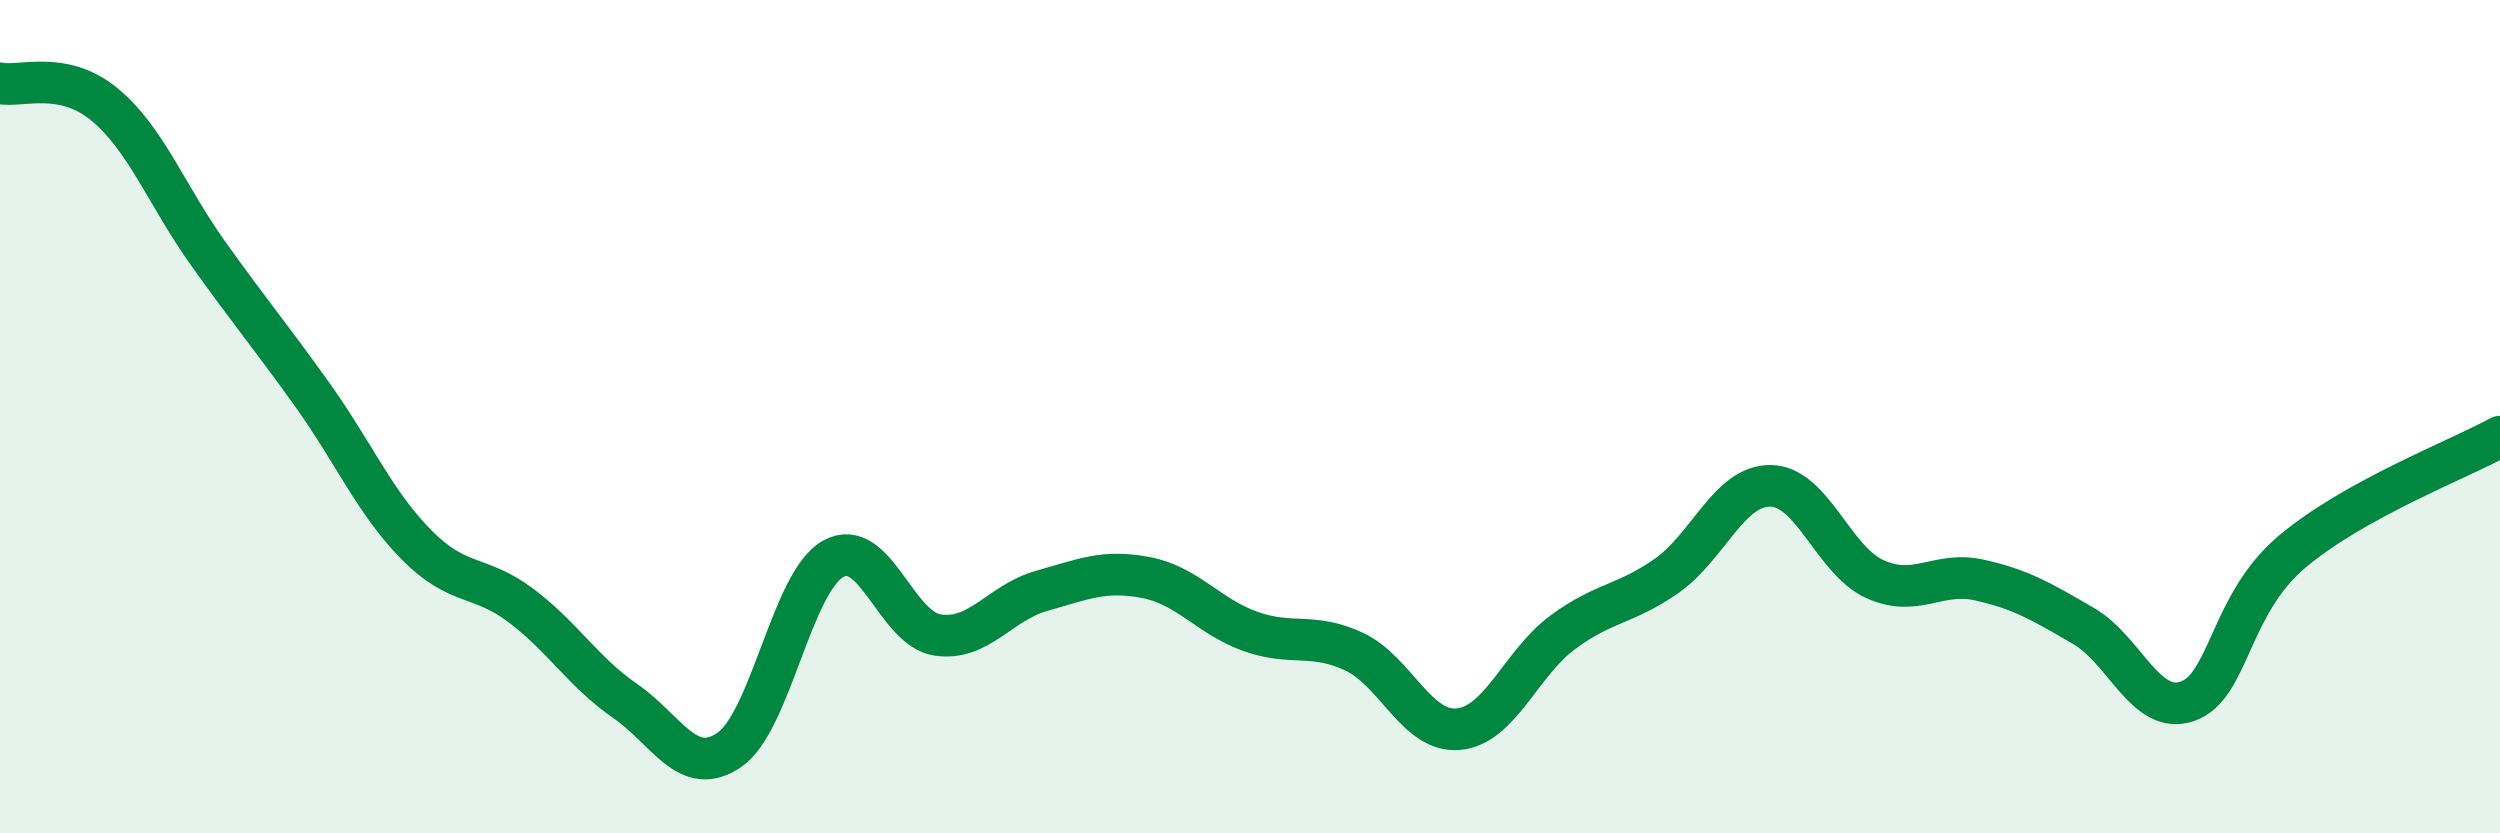 
    <svg width="60" height="20" viewBox="0 0 60 20" xmlns="http://www.w3.org/2000/svg">
      <path
        d="M 0,2 C 0.5,2.1 1.5,1.68 2.5,2.5 C 3.5,3.32 4,4.69 5,6.09 C 6,7.49 6.5,8.08 7.5,9.48 C 8.5,10.88 9,12.07 10,13.08 C 11,14.09 11.5,13.78 12.5,14.53 C 13.5,15.28 14,16.13 15,16.82 C 16,17.51 16.5,18.68 17.5,18 C 18.5,17.32 19,13.96 20,13.41 C 21,12.86 21.5,15.09 22.5,15.24 C 23.5,15.39 24,14.46 25,14.18 C 26,13.9 26.5,13.67 27.5,13.86 C 28.5,14.05 29,14.79 30,15.15 C 31,15.51 31.5,15.17 32.5,15.64 C 33.5,16.11 34,17.59 35,17.5 C 36,17.41 36.5,15.92 37.5,15.18 C 38.5,14.44 39,14.52 40,13.82 C 41,13.12 41.5,11.64 42.5,11.66 C 43.5,11.68 44,13.45 45,13.9 C 46,14.35 46.5,13.7 47.5,13.92 C 48.5,14.14 49,14.44 50,15.02 C 51,15.6 51.5,17.18 52.5,16.83 C 53.5,16.48 53.5,14.52 55,13.25 C 56.5,11.98 59,11.03 60,10.48L60 20L0 20Z"
        fill="#008740"
        opacity="0.1"
        stroke-linecap="round"
        stroke-linejoin="round"
      />
      <path
        d="M 0,2 C 0.5,2.1 1.5,1.68 2.5,2.5 C 3.5,3.32 4,4.69 5,6.09 C 6,7.49 6.5,8.08 7.5,9.48 C 8.5,10.88 9,12.07 10,13.08 C 11,14.09 11.5,13.78 12.5,14.53 C 13.5,15.28 14,16.13 15,16.82 C 16,17.51 16.5,18.68 17.5,18 C 18.5,17.32 19,13.96 20,13.41 C 21,12.86 21.5,15.09 22.5,15.24 C 23.5,15.39 24,14.46 25,14.18 C 26,13.9 26.5,13.67 27.5,13.86 C 28.5,14.05 29,14.79 30,15.15 C 31,15.51 31.5,15.17 32.5,15.64 C 33.5,16.11 34,17.59 35,17.5 C 36,17.41 36.5,15.92 37.5,15.18 C 38.5,14.44 39,14.52 40,13.82 C 41,13.12 41.5,11.64 42.5,11.66 C 43.5,11.68 44,13.45 45,13.9 C 46,14.35 46.5,13.7 47.5,13.92 C 48.5,14.14 49,14.44 50,15.02 C 51,15.6 51.5,17.18 52.5,16.83 C 53.5,16.48 53.5,14.52 55,13.25 C 56.5,11.98 59,11.03 60,10.48"
        stroke="#008740"
        stroke-width="1"
        fill="none"
        stroke-linecap="round"
        stroke-linejoin="round"
      />
    </svg>
  
